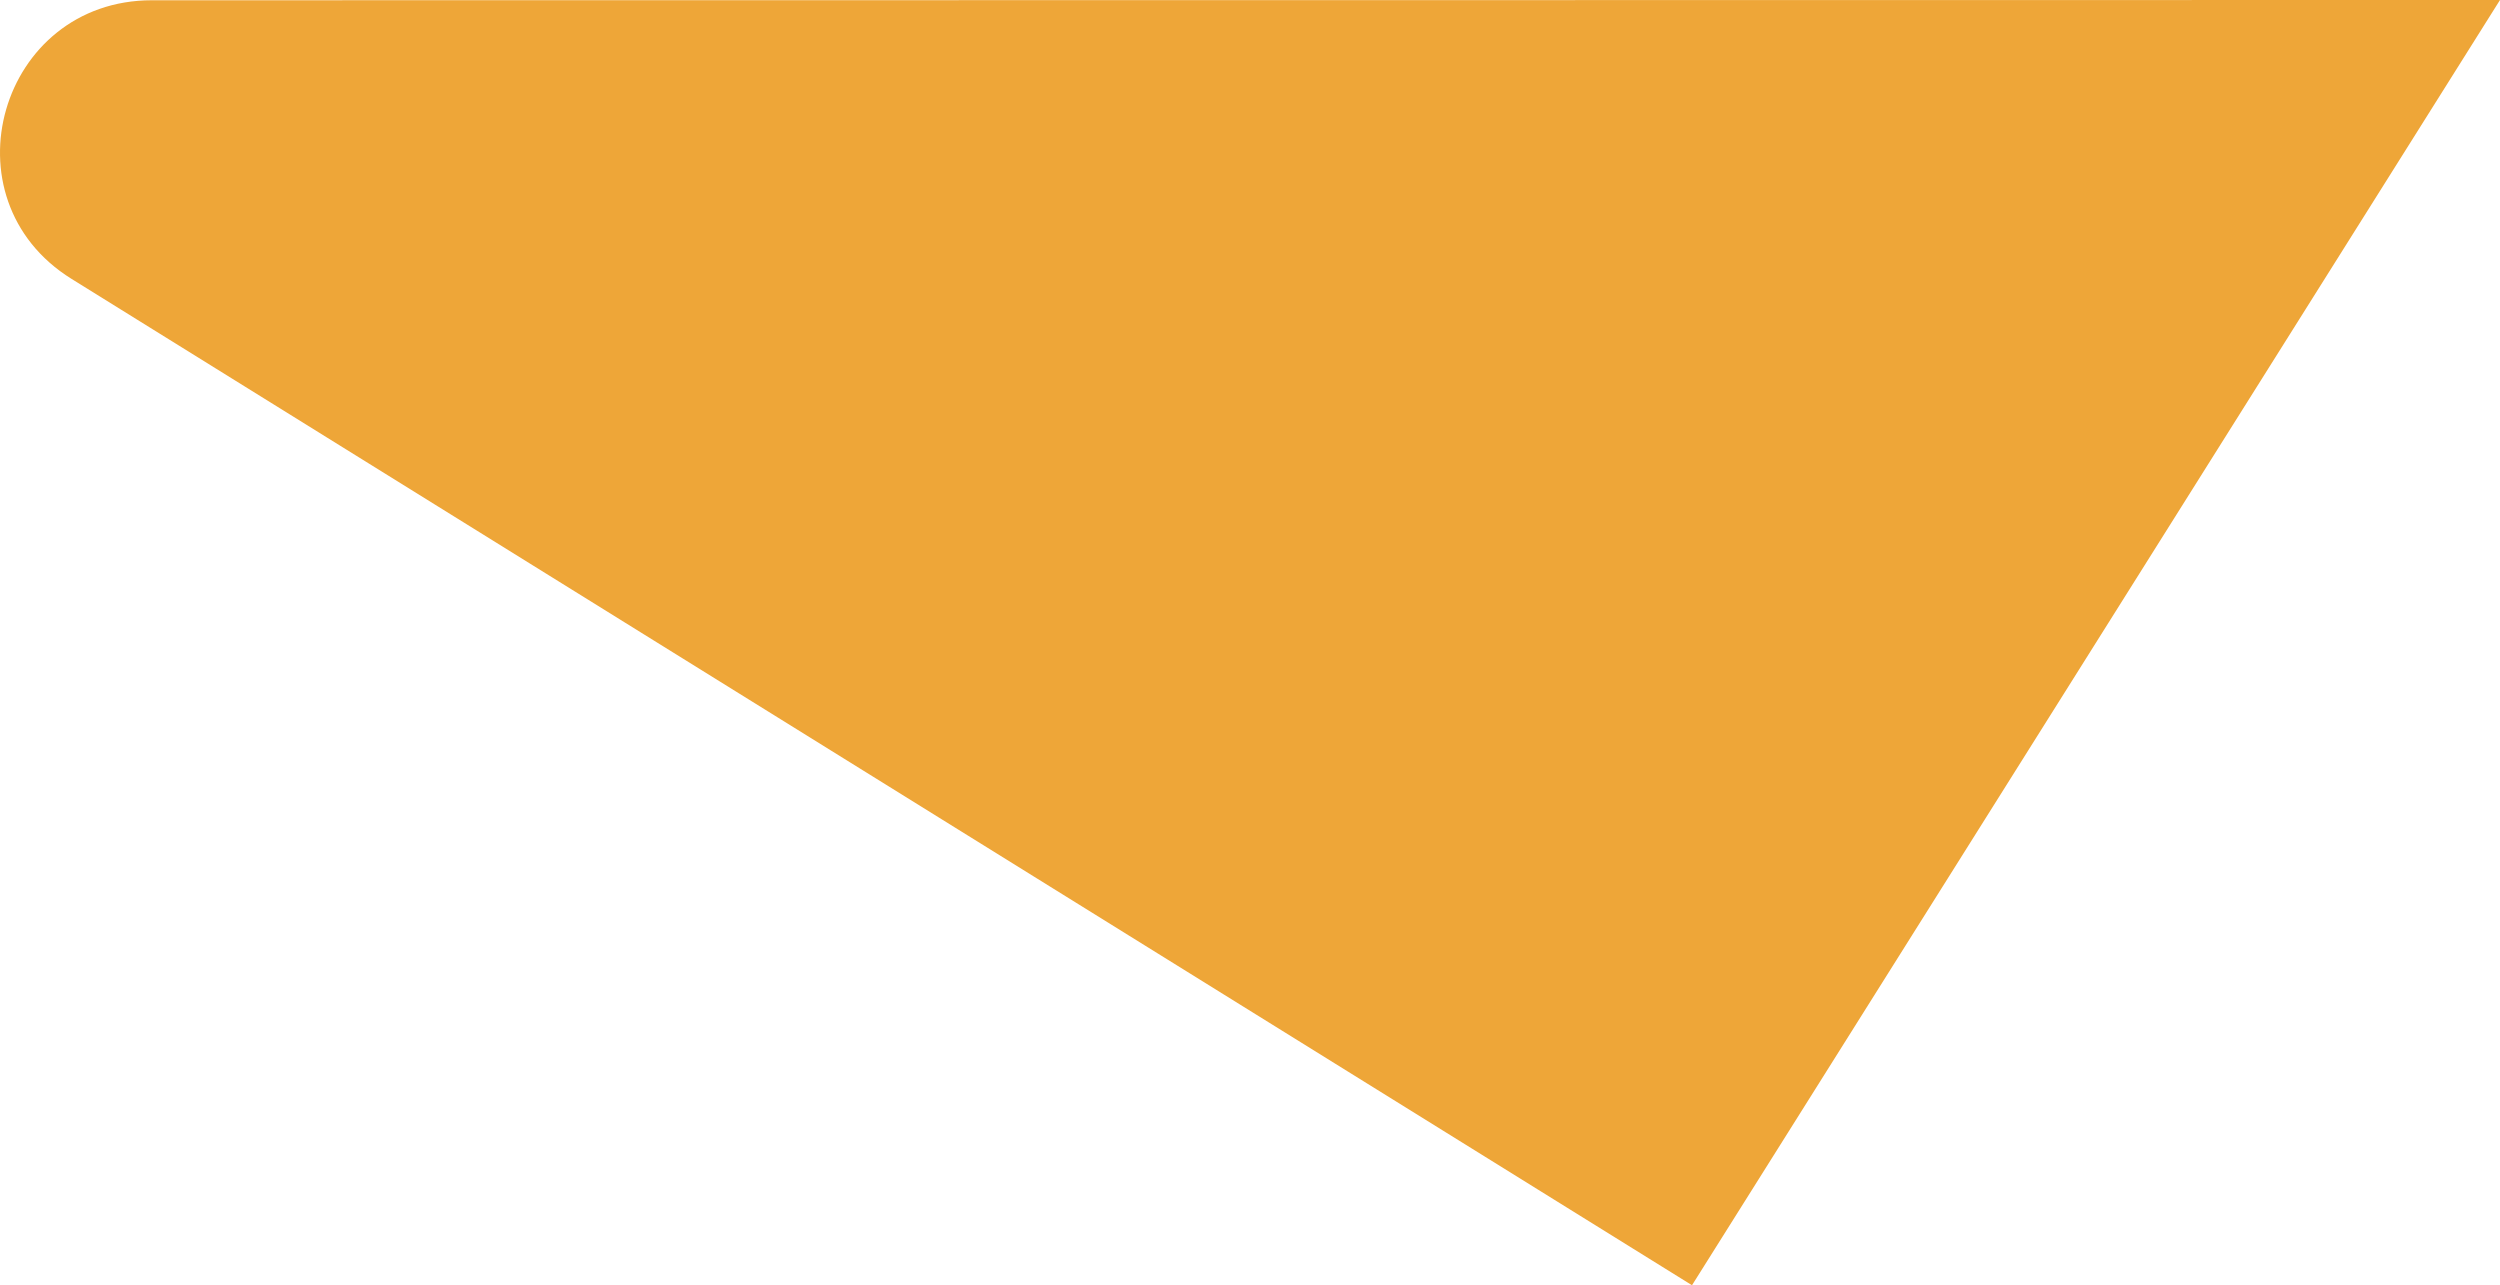 <?xml version="1.0" encoding="utf-8"?>
<svg xmlns="http://www.w3.org/2000/svg" fill="none" height="100%" overflow="visible" preserveAspectRatio="none" style="display: block;" viewBox="0 0 603 310" width="100%">
<path d="M603 0L36.668 0.061C-0.109 0.061 -13.92 47.919 17.278 67.282L408.109 310L603 0Z" fill="#EEA638" id="Vector"/>
</svg>